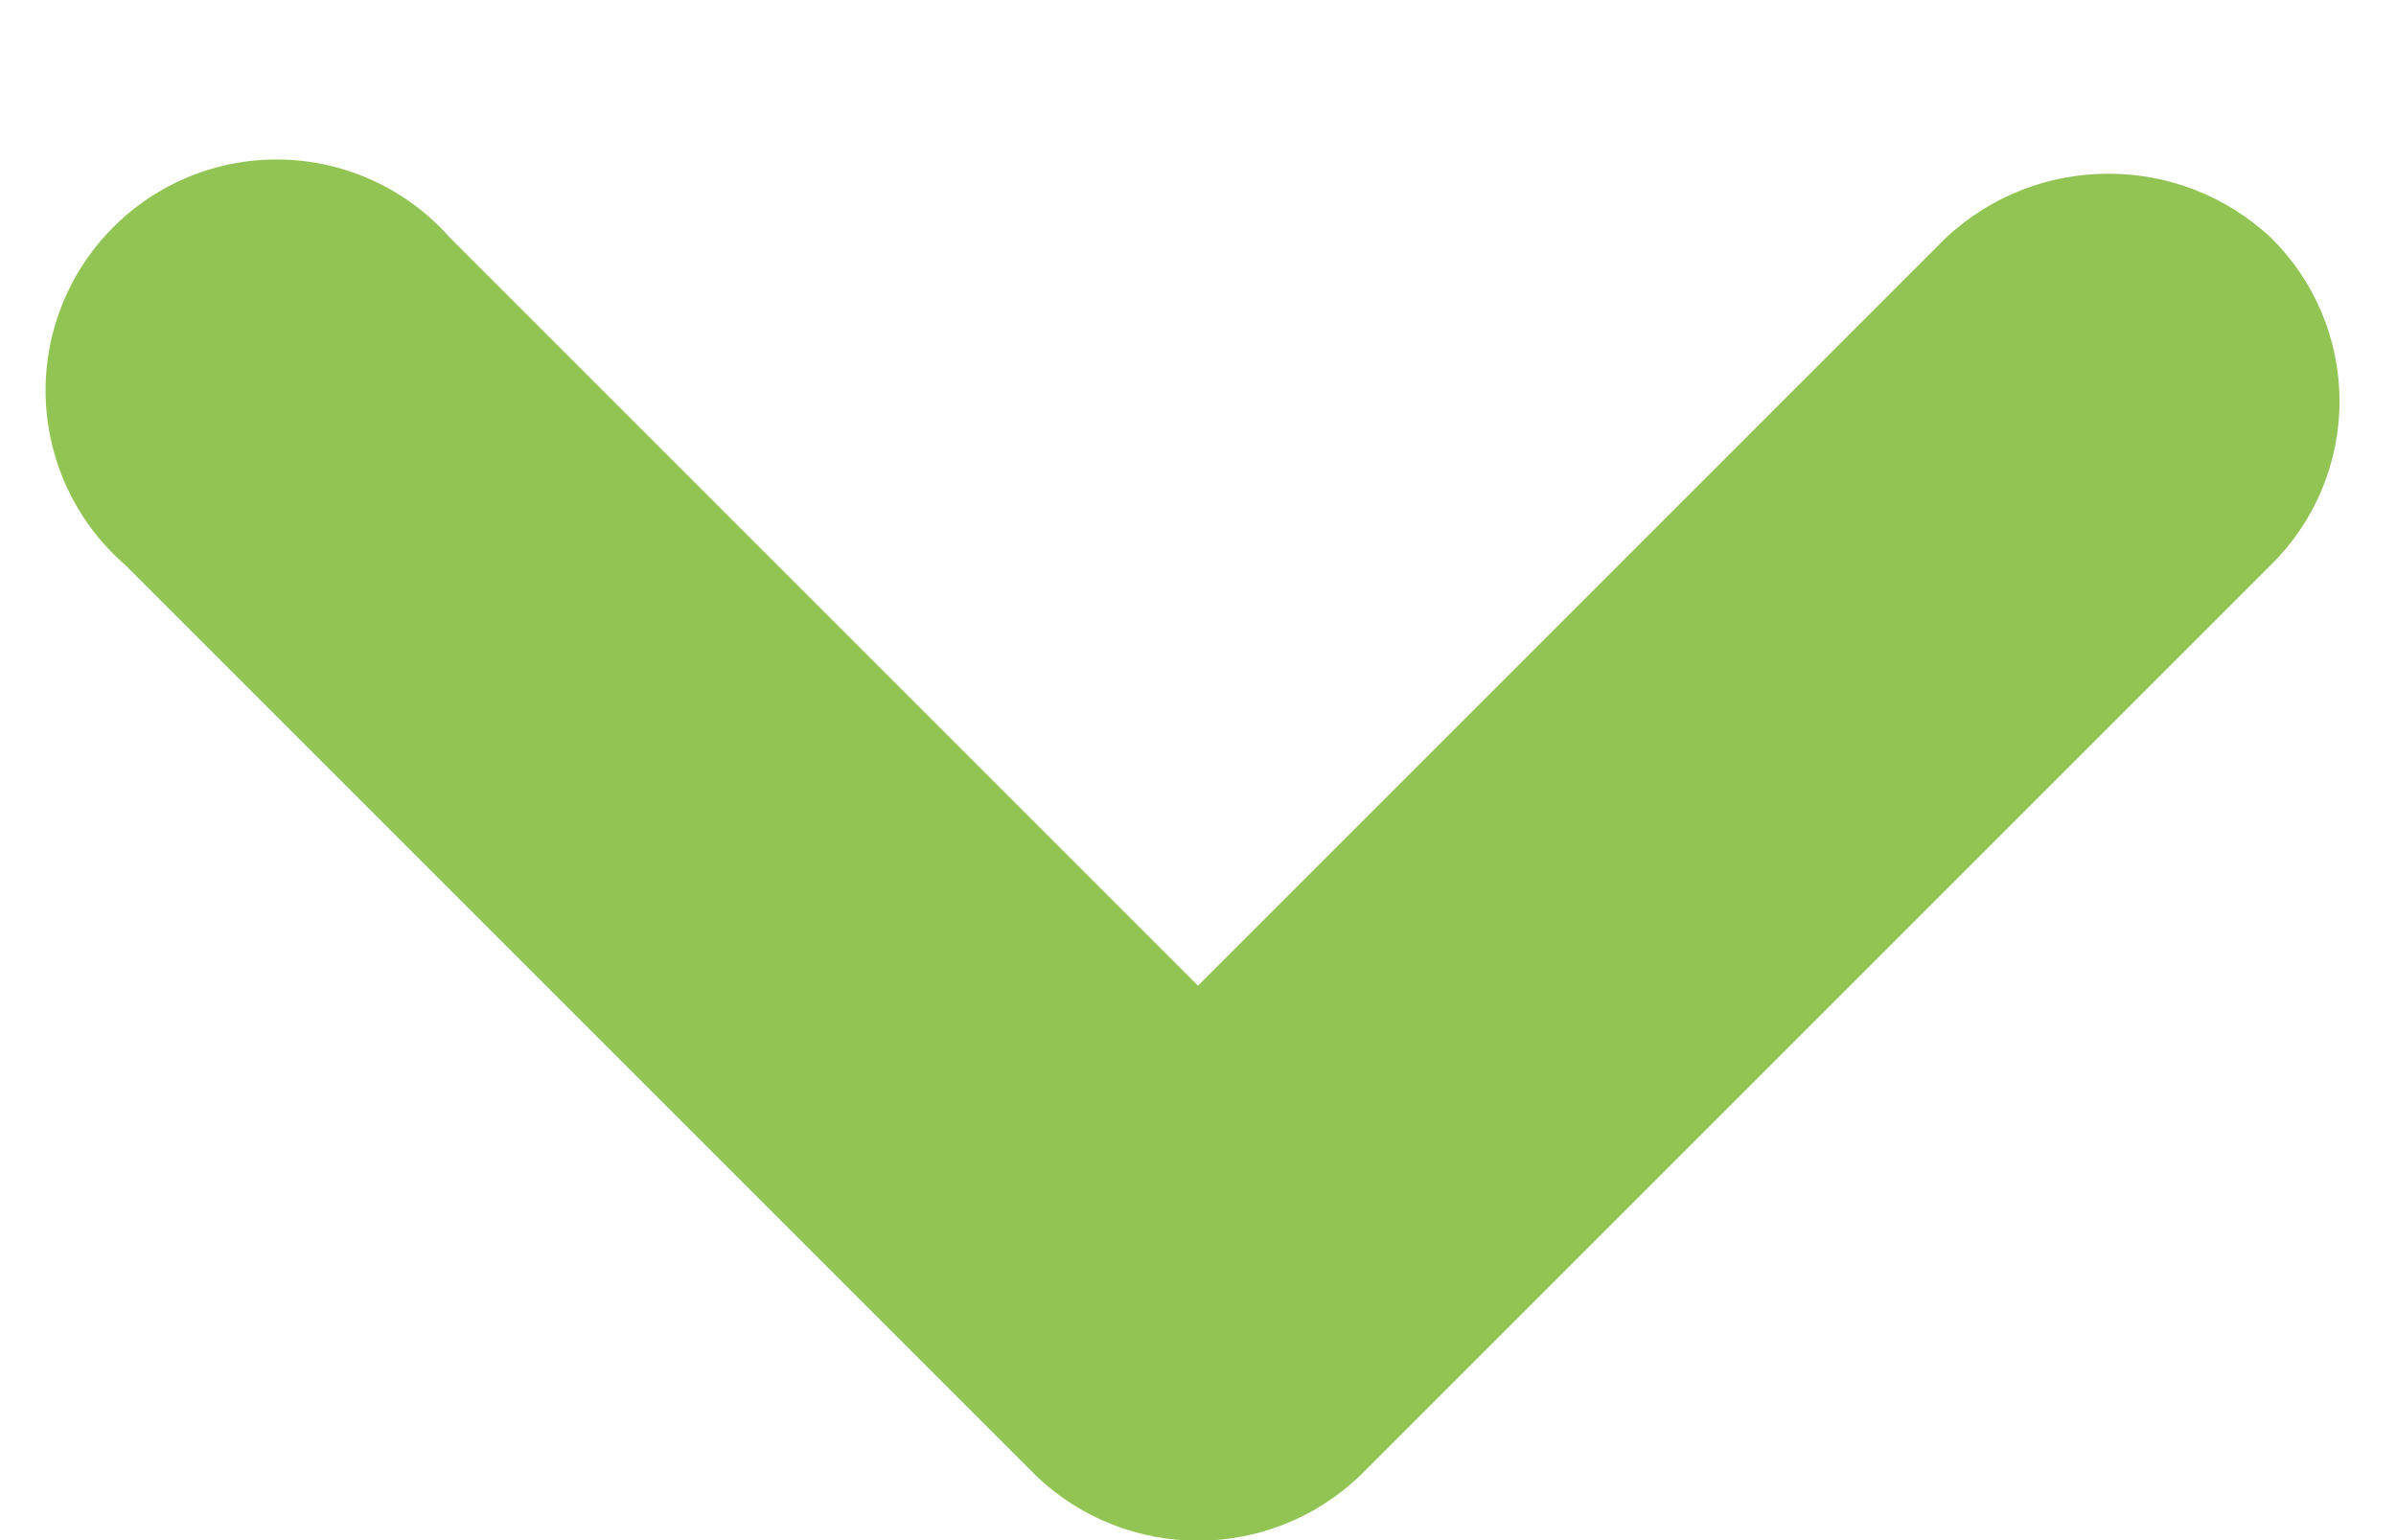<?xml version="1.0" encoding="UTF-8"?>
<svg width="14px" height="9px" viewBox="0 0 14 9" version="1.1" xmlns="http://www.w3.org/2000/svg" xmlns:xlink="http://www.w3.org/1999/xlink">
    <title>Path</title>
    <g id="Page-1" stroke="none" stroke-width="1" fill="none" fill-rule="evenodd">
        <g id="graphic" transform="translate(-85, -6.28)" fill="#91C453" fill-rule="nonzero">
            <path d="M96.37,7.67 L92,12.04 L87.63,7.67 C87.297,7.292 86.782,7.131 86.293,7.251 C85.804,7.372 85.423,7.755 85.304,8.245 C85.186,8.734 85.35,9.249 85.73,9.58 L91.05,14.9 C91.58,15.411 92.42,15.411 92.95,14.9 L98.27,9.58 C98.526,9.328 98.67,8.984 98.67,8.625 C98.67,8.266 98.526,7.922 98.27,7.67 C97.736,7.17 96.904,7.17 96.37,7.67 Z" id="Path"></path>
        </g>
    </g>
</svg>